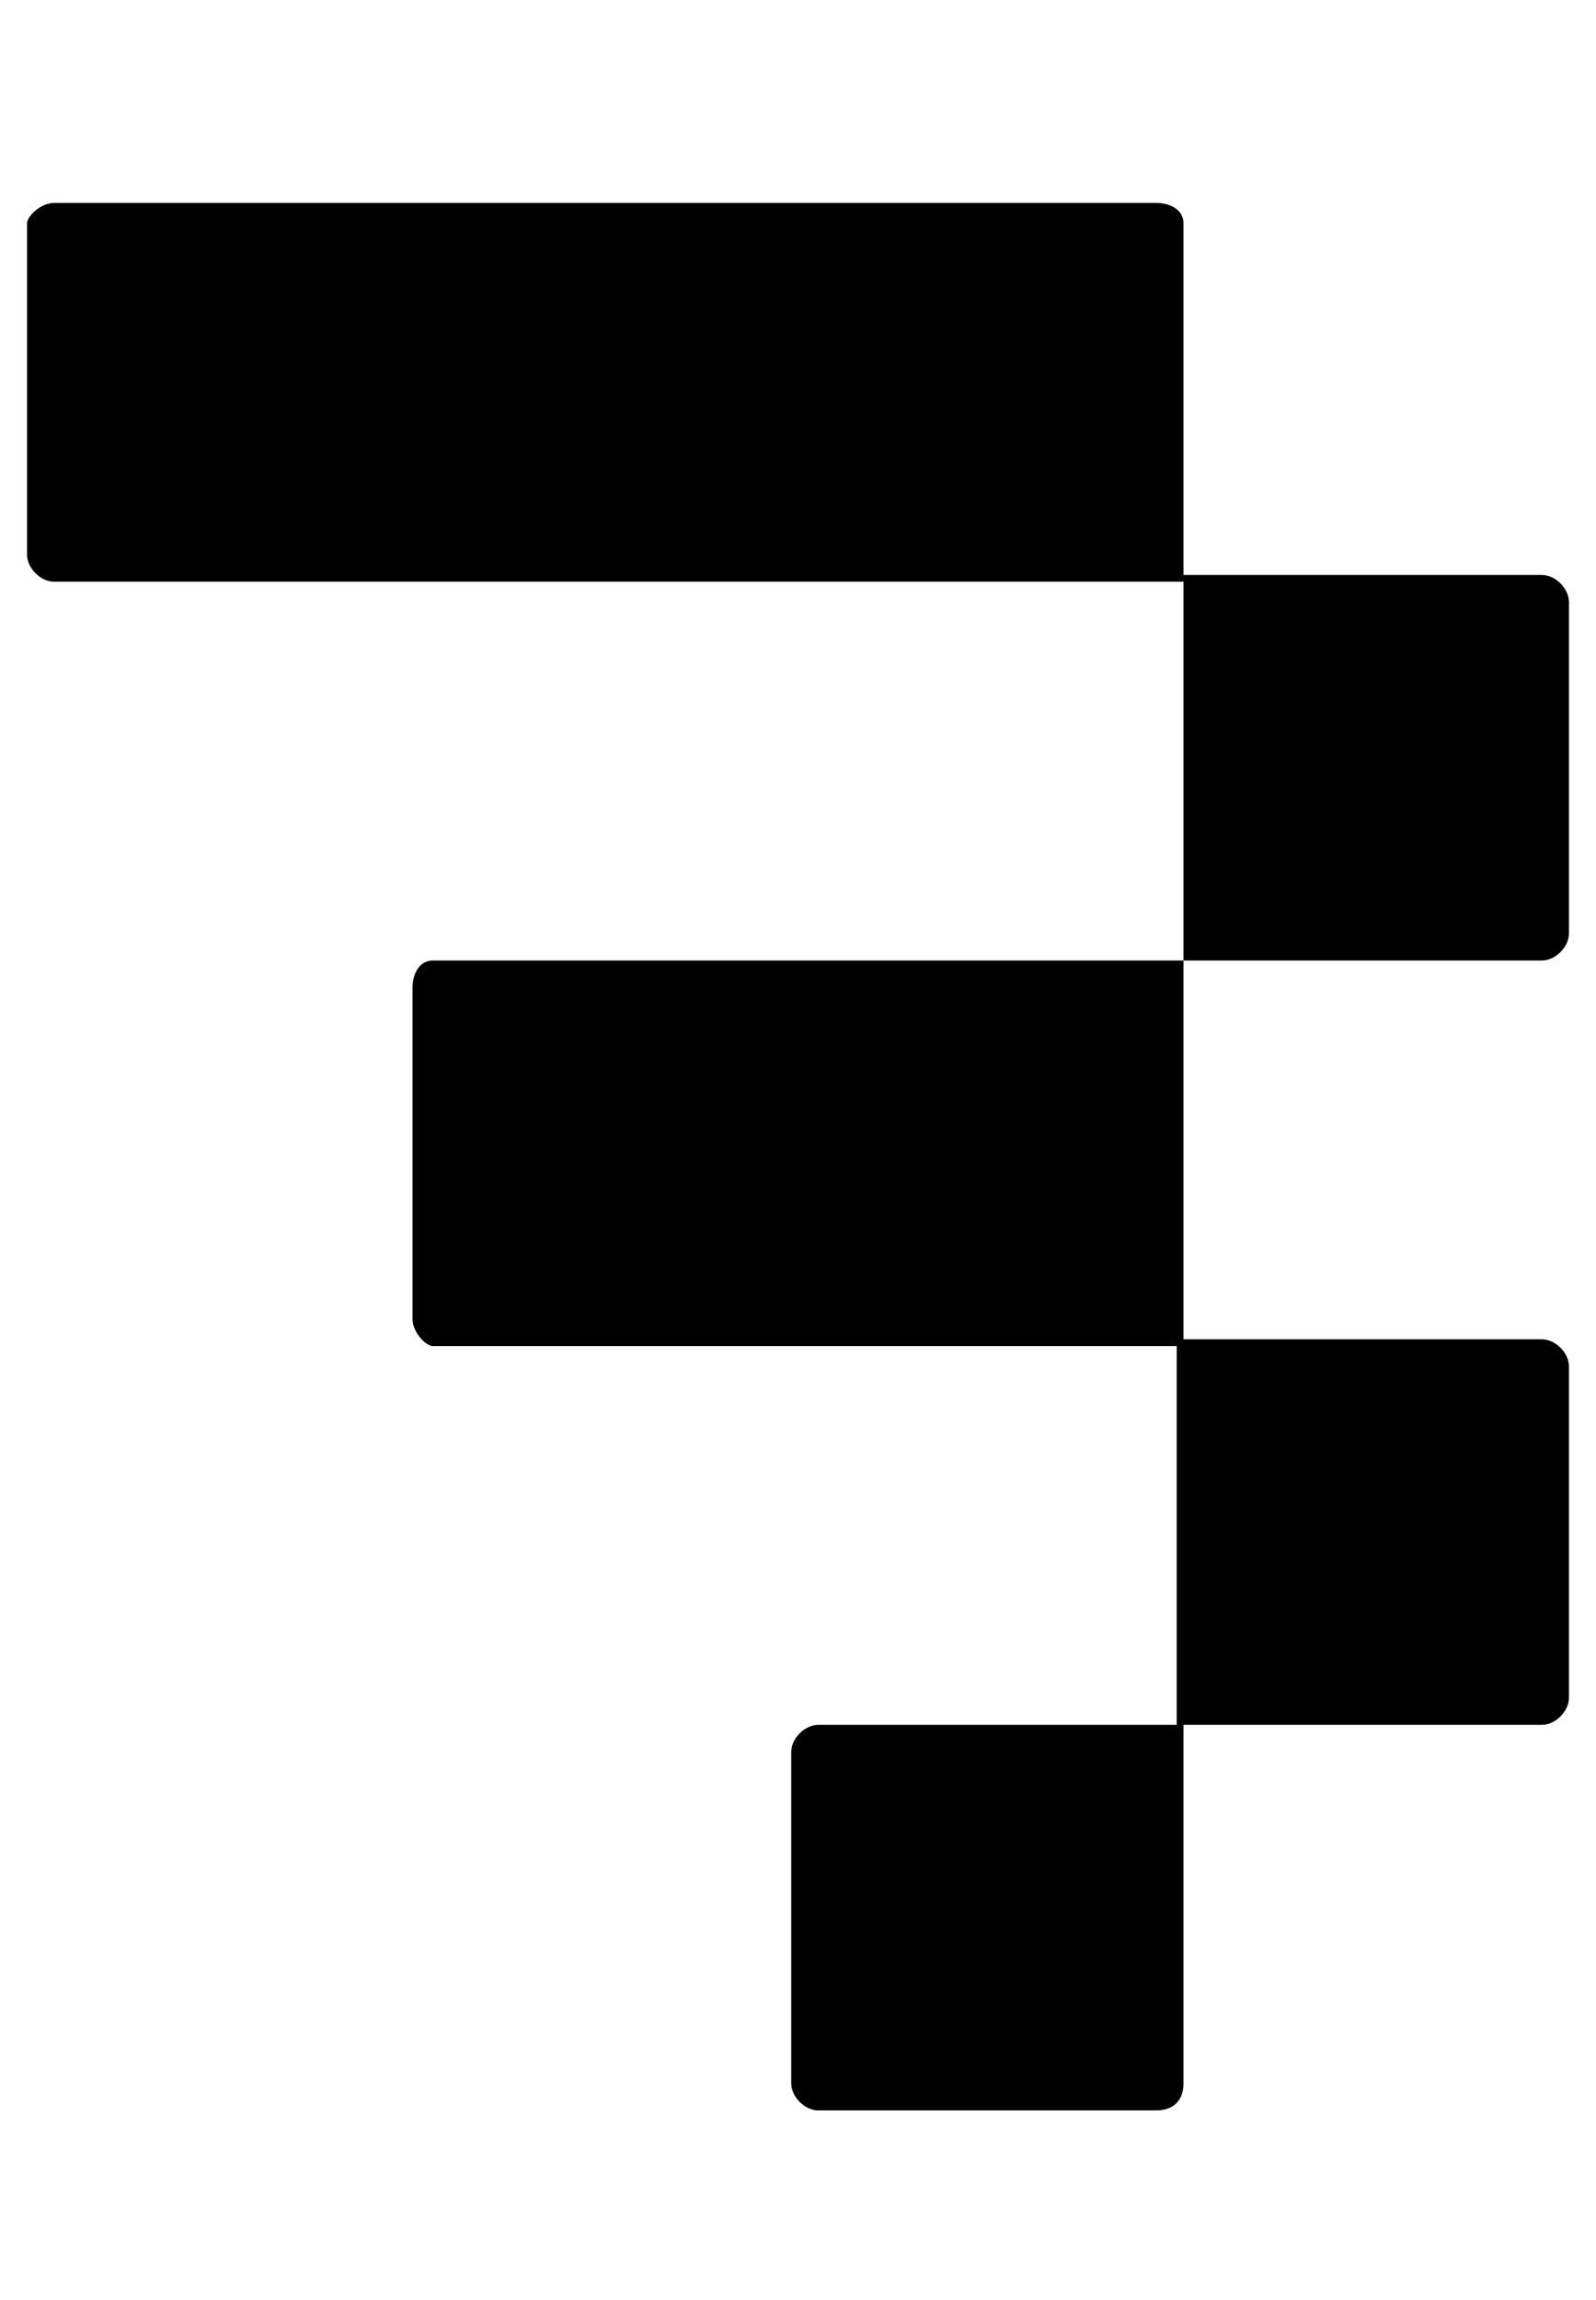 <?xml version="1.0" encoding="UTF-8"?>
<svg id="Layer_1" xmlns="http://www.w3.org/2000/svg" version="1.1" viewBox="0 0 23.6 34">
  <!-- Generator: Adobe Illustrator 29.5.1, SVG Export Plug-In . SVG Version: 2.1.0 Build 141)  -->
  <path d="M.8,8.6h16.7v5.6H6.4c-.2,0-.3.2-.3.4v4.9c0,.2.2.4.3.4h11v5.6h-5.3c-.2,0-.4.2-.4.4v4.9c0,.2.2.4.4.4h5c.2,0,.4-.1.4-.4v-5.3h5.3c.2,0,.4-.2.4-.4v-4.9c0-.2-.2-.4-.4-.4h-5.3v-5.6h5.3c.2,0,.4-.2.4-.4v-4.9c0-.2-.2-.4-.4-.4h-5.3V3.3c0-.2-.2-.3-.4-.3H.8c-.2,0-.4.2-.4.3v4.9c0,.2.2.4.4.4Z"/>
</svg>